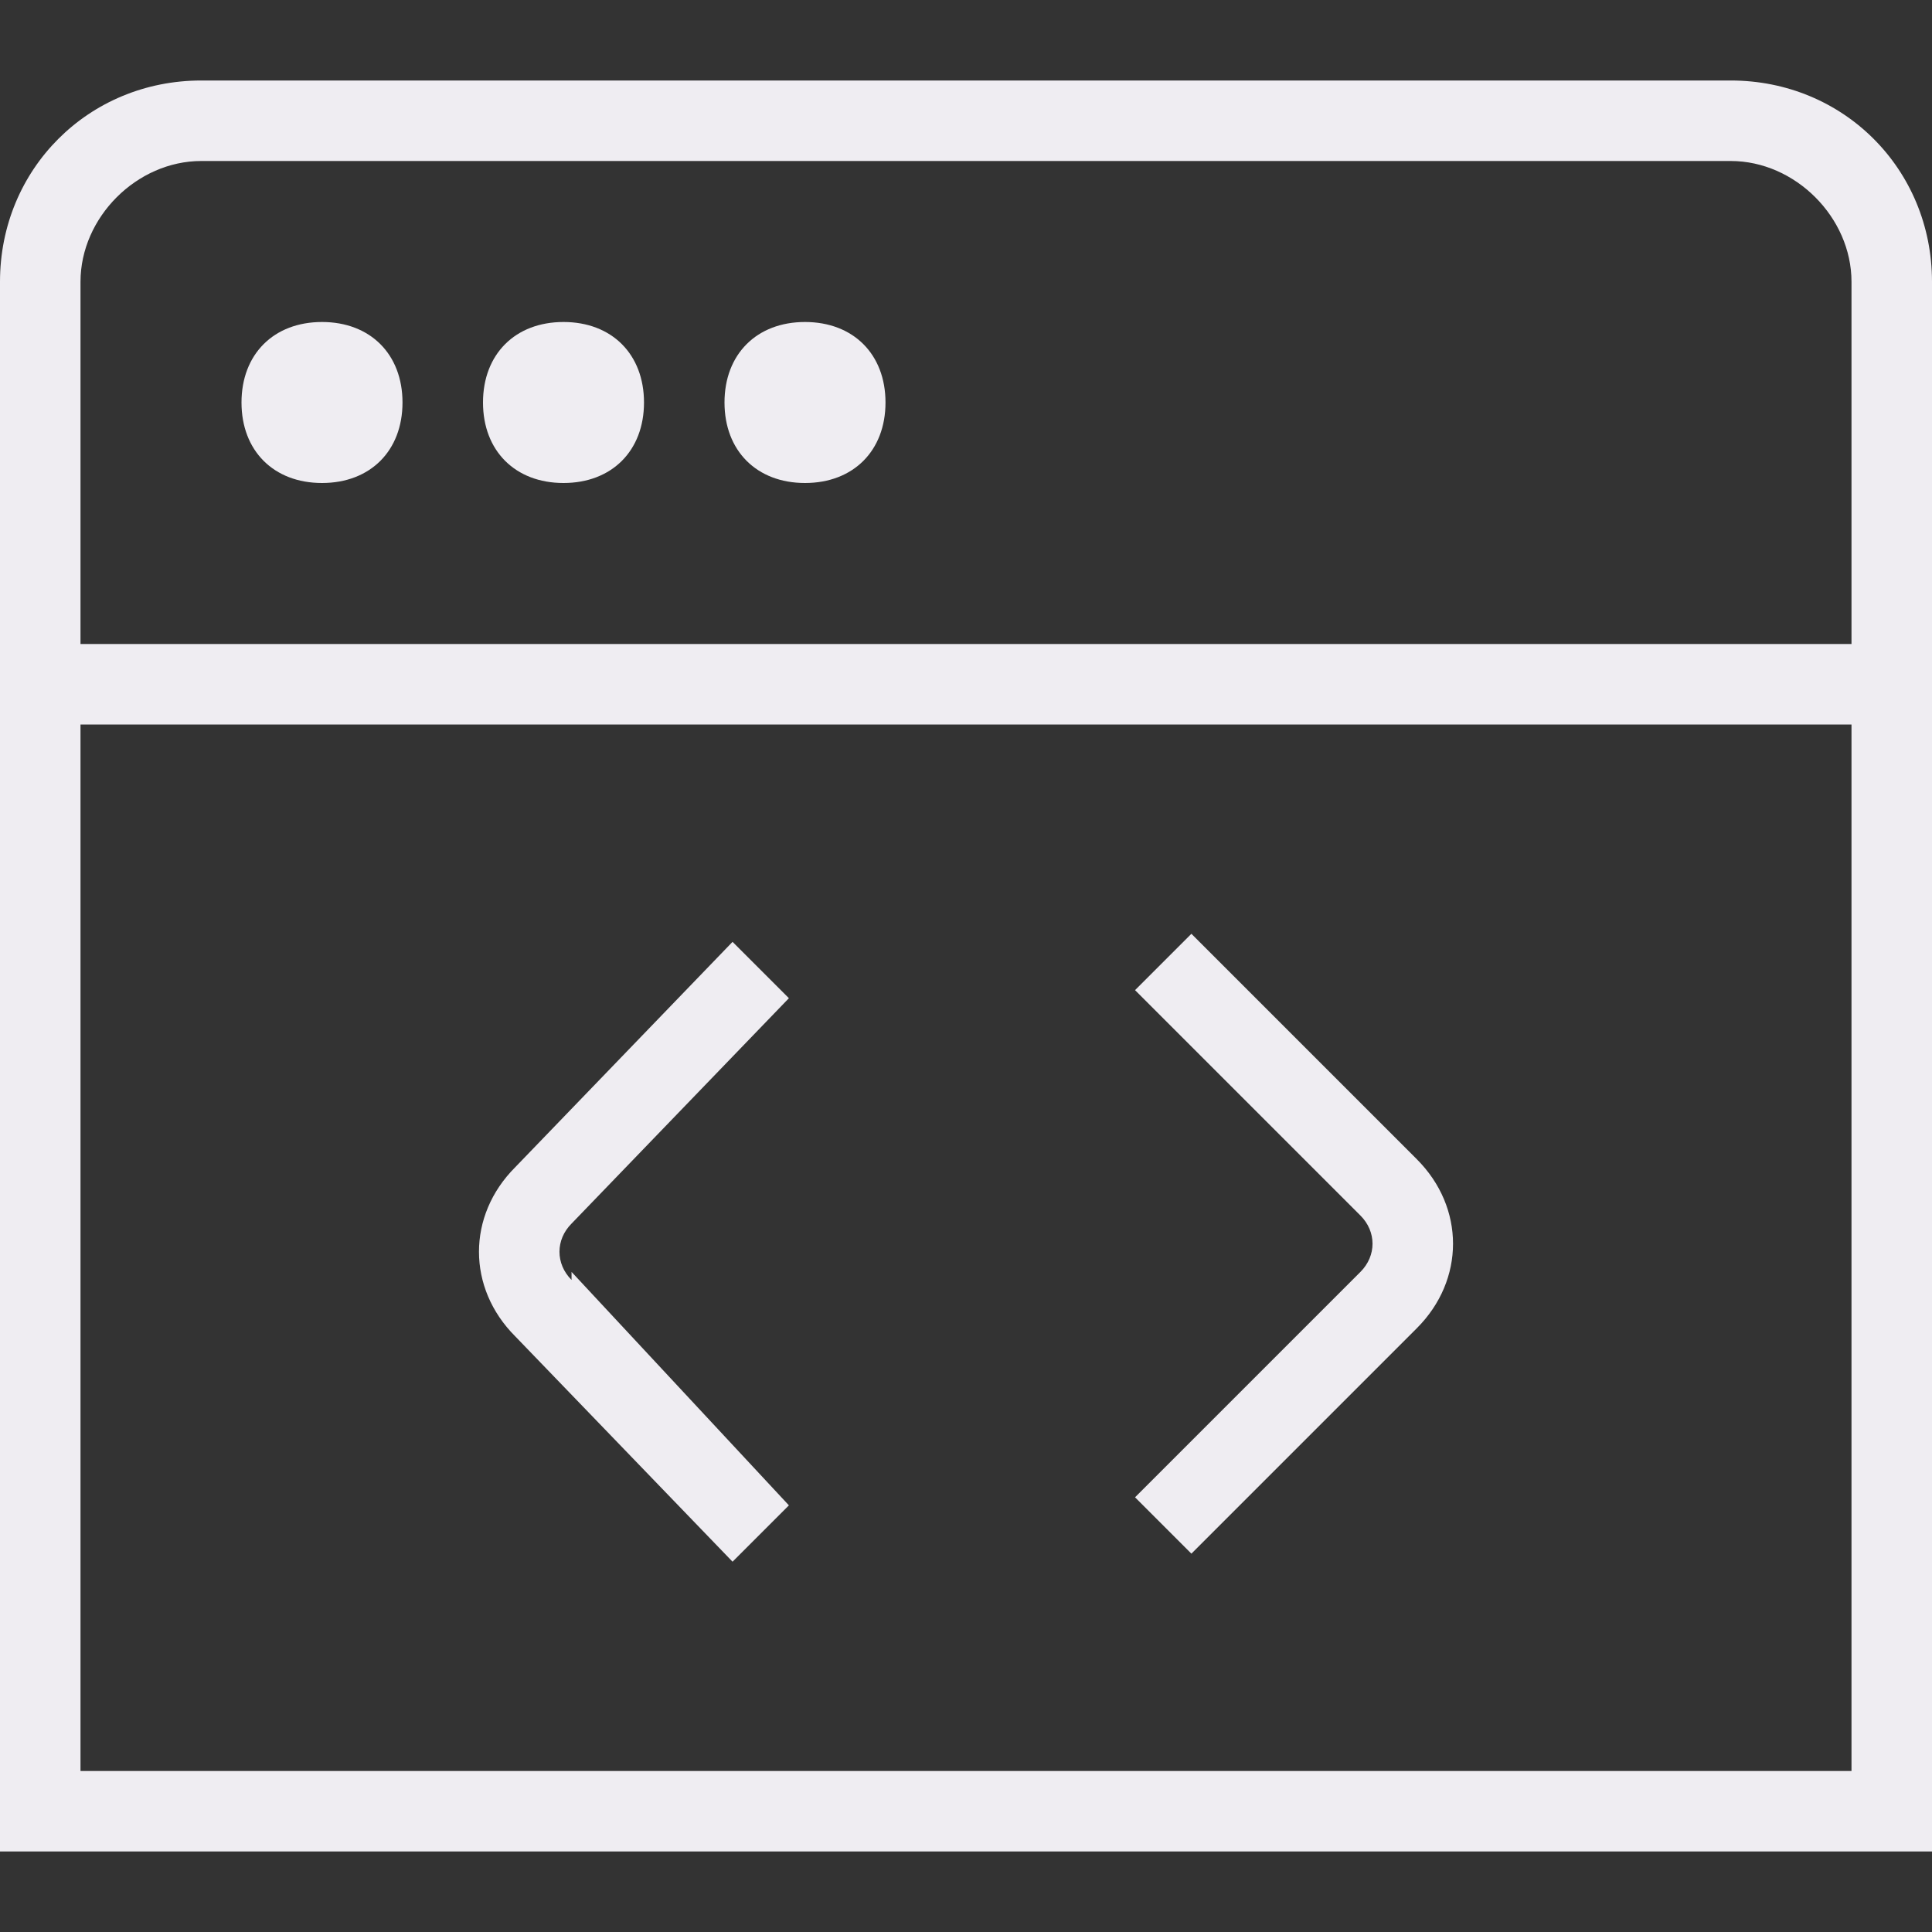 <?xml version="1.0" encoding="UTF-8"?>
<svg id="Layer_1" xmlns="http://www.w3.org/2000/svg" version="1.1" viewBox="0 0 24 24">
  <rect x="0" y="0" width="24" height="24" fill="#333333" stroke="none"/>
  <!-- Generator: Adobe Illustrator 30.0.0, SVG Export Plug-In . SVG Version: 2.1.1 Build 123)  -->
  <defs>
    <style>
      .st0 {
        fill: #efedf2;
      }
    </style>
  </defs>
  <path class="st0" d="M7.1,15.8l2.7,2.9-.7.7-2.7-2.8c-.6-.6-.6-1.5,0-2.1l2.7-2.8.7.7-2.7,2.8c-.2.2-.2.5,0,.7h0ZM14.8,11.6l-.7.7,2.8,2.8c.2.2.2.5,0,.7l-2.8,2.8.7.7,2.8-2.8c.6-.6.6-1.5,0-2.1,0,0-2.8-2.8-2.8-2.8ZM24,3.5v19.5H0V3.5C0,2.1,1.1,1,2.5,1h19c1.4,0,2.5,1.1,2.5,2.5ZM1,3.5v4.5h22V3.5c0-.8-.7-1.5-1.5-1.5H2.5c-.8,0-1.5.7-1.5,1.5ZM23,22v-13H1v13h22ZM4,6c.6,0,1-.4,1-1s-.4-1-1-1-1,.4-1,1,.4,1,1,1ZM7,6c.6,0,1-.4,1-1s-.4-1-1-1-1,.4-1,1,.4,1,1,1ZM10,6c.6,0,1-.4,1-1s-.4-1-1-1-1,.4-1,1,.4,1,1,1Z"/>
</svg>